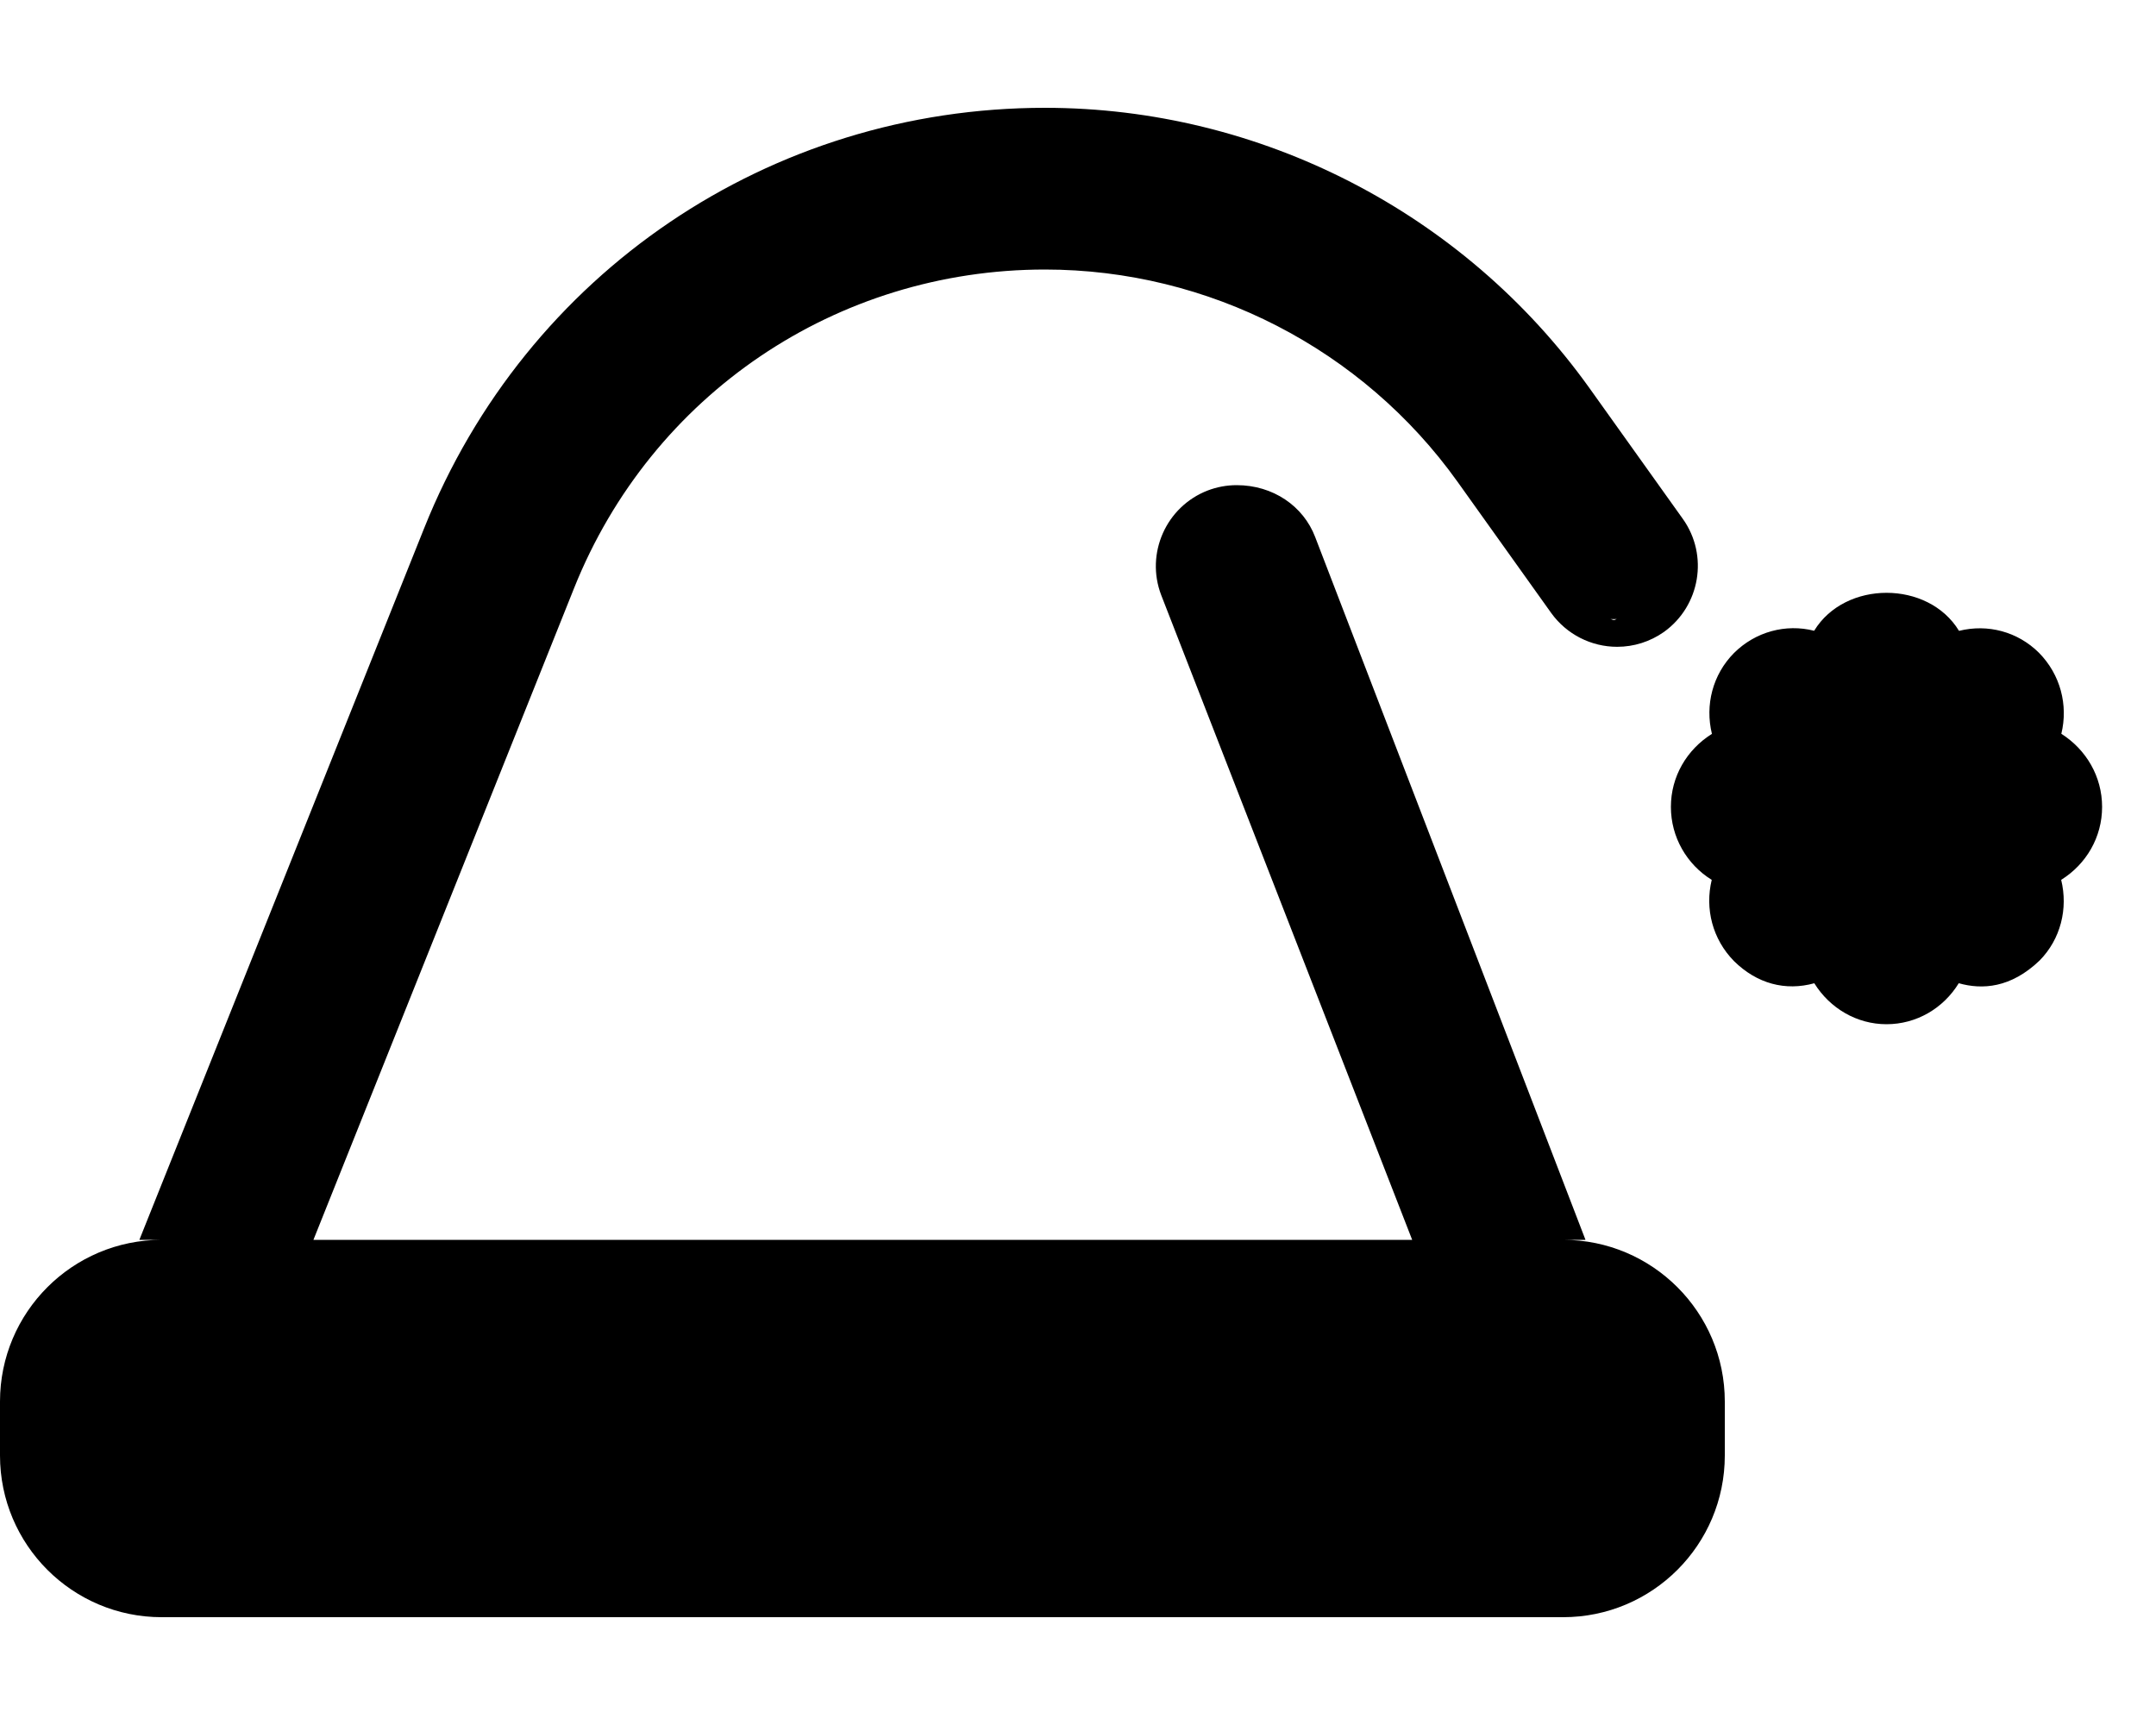 <svg xmlns="http://www.w3.org/2000/svg" viewBox="0 0 640 512"><!--! Font Awesome Pro 6.2.0 by @fontawesome - https://fontawesome.com License - https://fontawesome.com/license (Commercial License) Copyright 2022 Fonticons, Inc. --><path d="M611.9 217.8c2.074-8.539-.275-17.58-6.625-24.03c-6.324-6.299-15.22-8.641-23.75-6.525c-9.15-15.06-33.85-15.04-43-.025c-8.4-2.141-17.43 .252-23.82 6.625c-6.301 6.373-8.625 15.42-6.525 23.98C500.7 222.5 496 230.5 496 239.5c0 8.967 4.699 17.05 12.12 21.66c-2.074 8.539 .219 17.61 6.619 24.11c6.824 6.727 15.26 8.939 23.83 6.572C543.2 299.3 551.2 304 560 304c8.9 0 16.88-4.711 21.45-12.17c6.926 1.965 15.44 1.462 24.01-6.751c6.227-6.322 8.49-15.37 6.391-23.93C619.3 256.5 624 248.5 624 239.5C624 230.5 619.3 222.5 611.9 217.8zM464 368h6.645l-80.24-208.6C386.9 150.2 377.9 144 367.1 144c-2.934 0-5.822 .531-8.588 1.582c-12.36 4.775-18.54 18.69-13.82 31.03L419.2 368H93.04l77.36-193.4C193.4 117.1 248.3 80 310.2 80c48.52 0 94.31 23.57 122.5 63.05l27.78 38.91c4.529 6.287 11.83 10.02 19.55 10.02c4.99 0 9.799-1.523 13.9-4.406c10.79-7.738 13.29-22.75 5.643-33.52l-27.79-38.92C434.5 63.08 374.1 32 310.2 32c-81.67 0-154 48.99-184.3 124.8L41.37 368H48C21.49 368 0 389.5 0 416v16C0 458.5 21.49 480 48 480h416c26.51 0 48-21.49 48-48V416C512 389.5 490.5 368 464 368zM480.1 183.7c-.342 .021-.646 .315-.988 .315c-.381 0-.721-.232-1.1-.26C479.6 183.8 480.3 183.7 480.1 183.7z"/></svg>